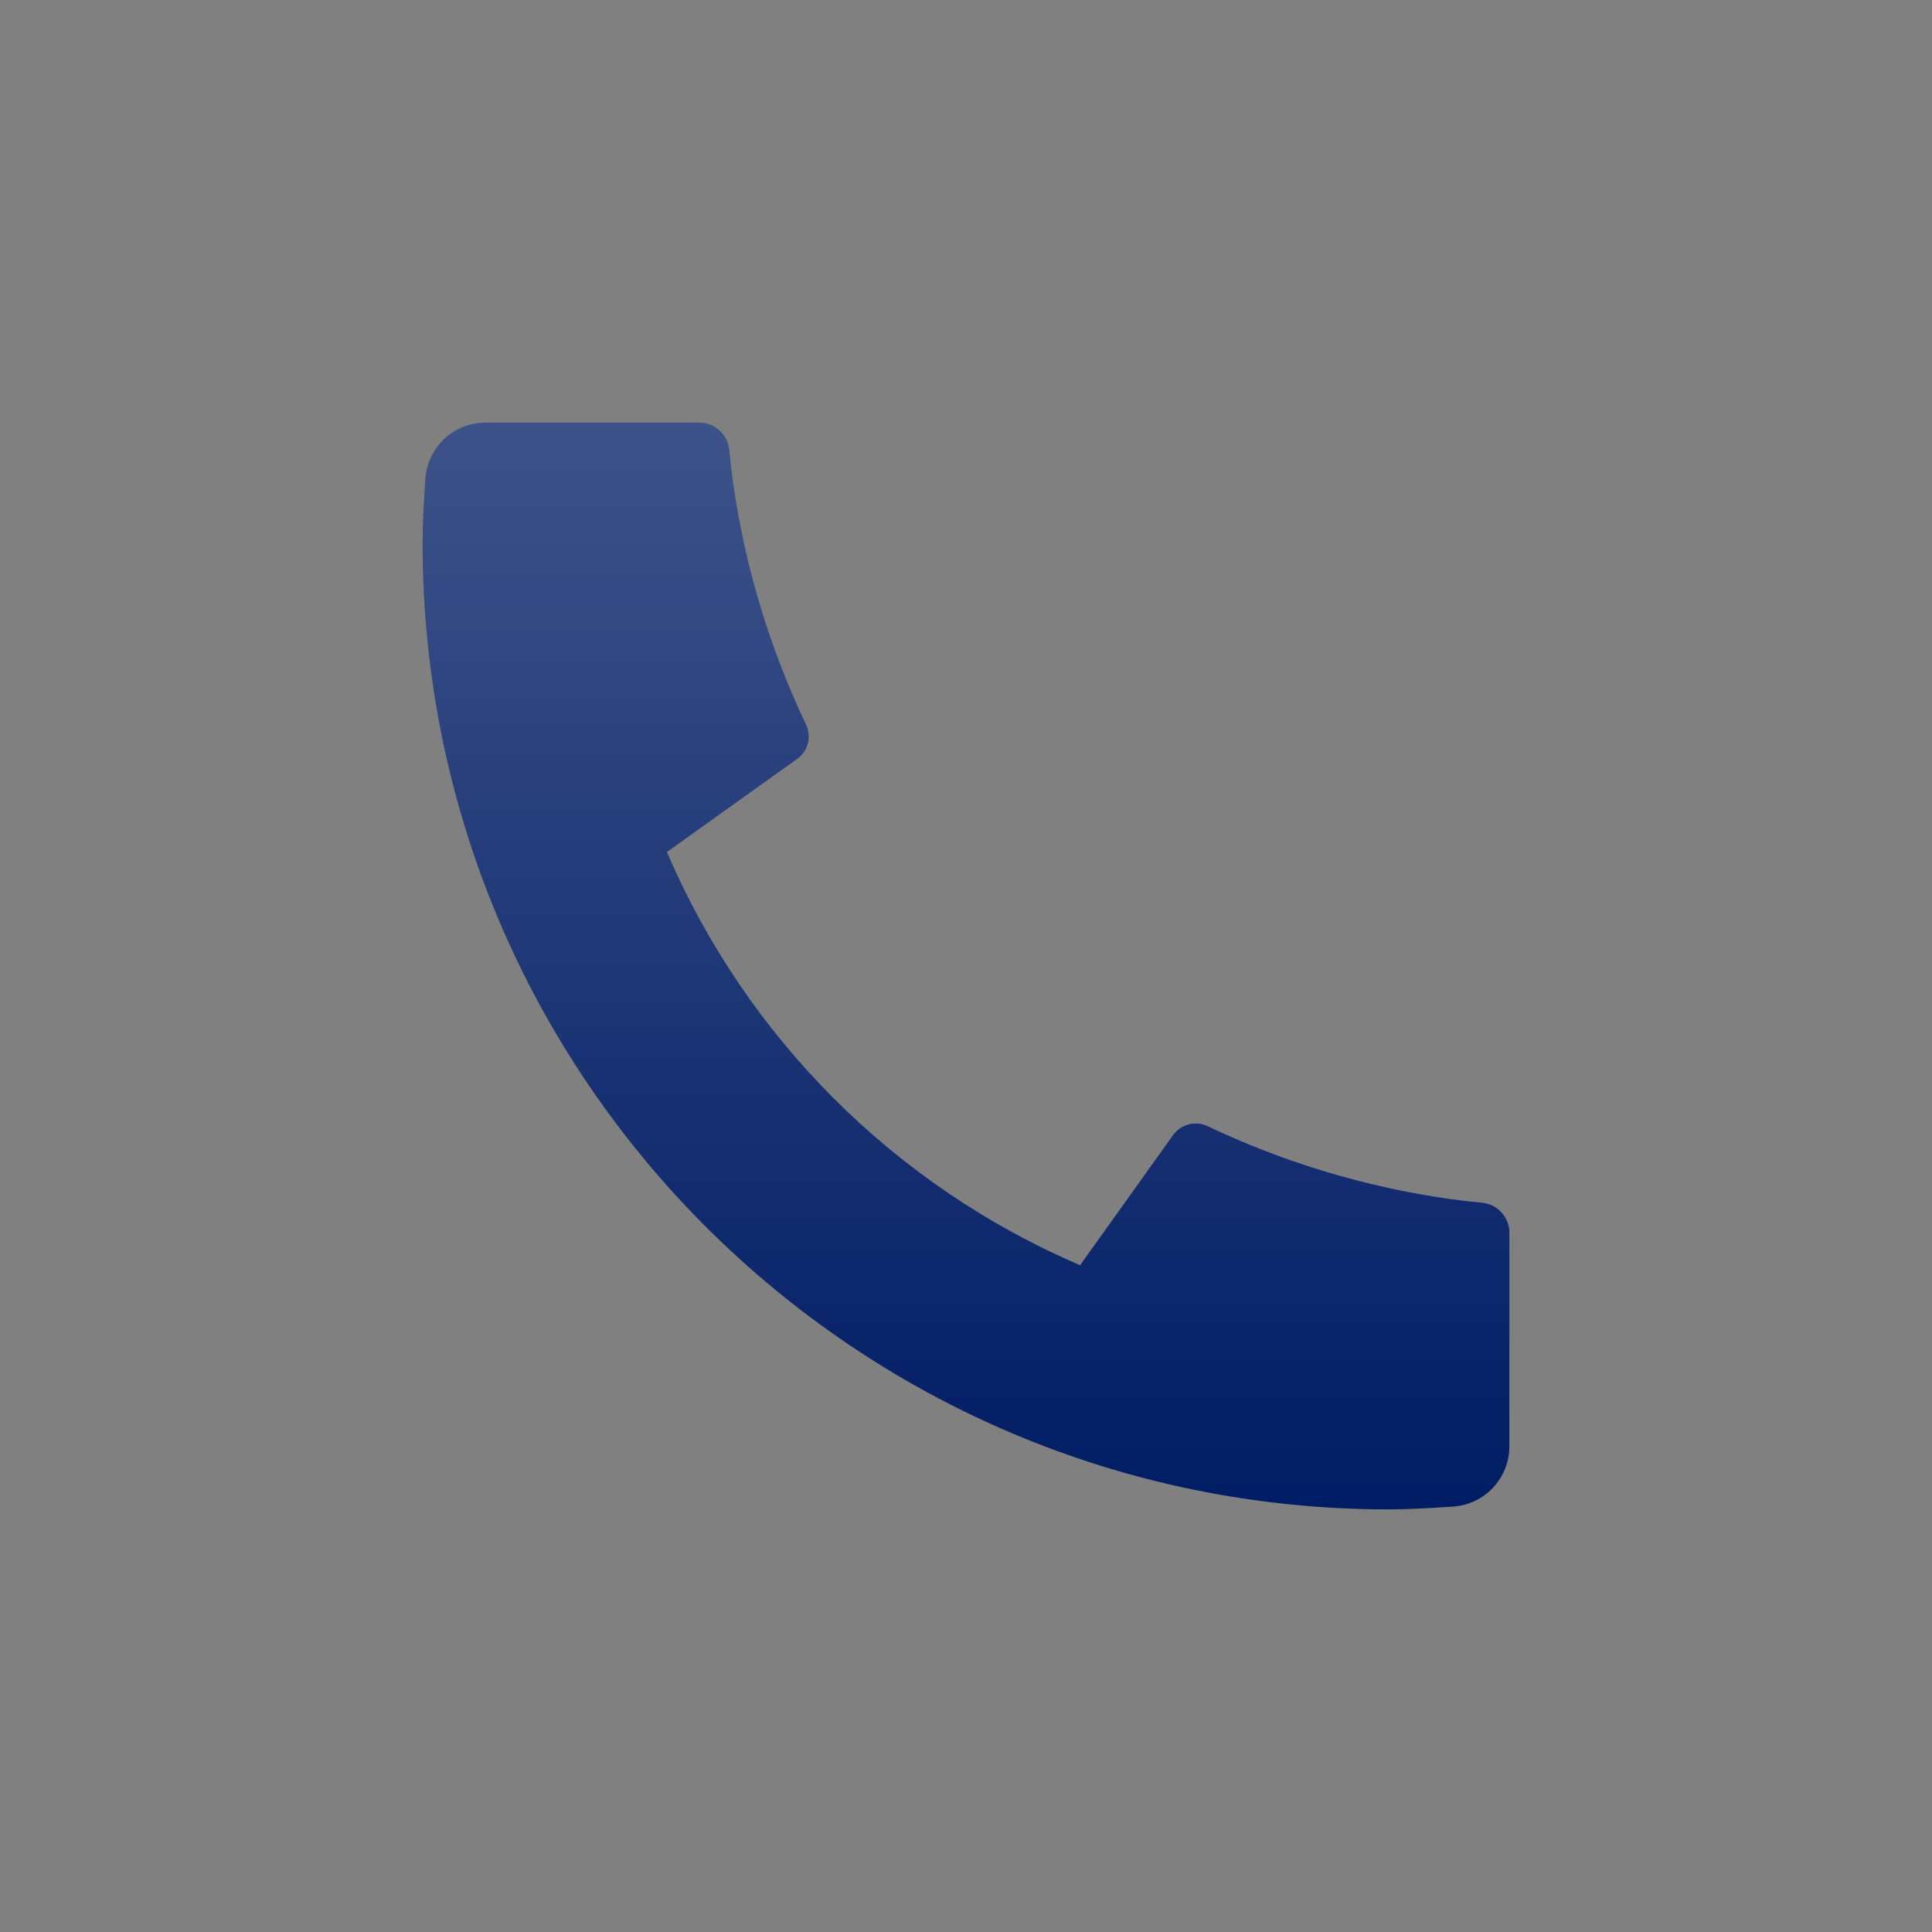 <svg width="36" height="36" viewBox="0 0 36 36" fill="none" xmlns="http://www.w3.org/2000/svg">
<rect x="0" y="0" width="36" height="36" fill="#808080" stroke="none"/>
<g clip-path="url(#clip0_3009_108837)">
<g clip-path="url(#clip1_3009_108837)">
<path d="M28.125 22.973V26.951C28.125 27.236 28.017 27.51 27.823 27.718C27.629 27.926 27.363 28.053 27.079 28.073C26.587 28.107 26.186 28.125 25.875 28.125C15.933 28.125 7.875 20.067 7.875 10.125C7.875 9.815 7.892 9.413 7.927 8.921C7.947 8.637 8.074 8.371 8.282 8.177C8.491 7.983 8.765 7.875 9.05 7.875H13.027C13.166 7.875 13.301 7.927 13.404 8.02C13.508 8.114 13.573 8.242 13.587 8.381C13.614 8.64 13.637 8.846 13.66 9.002C13.883 10.562 14.341 12.08 15.019 13.503C15.071 13.612 15.082 13.736 15.052 13.852C15.022 13.969 14.951 14.071 14.853 14.141L12.426 15.876C13.91 19.335 16.667 22.092 20.126 23.576L21.858 21.152C21.929 21.053 22.032 20.983 22.15 20.952C22.267 20.922 22.392 20.933 22.502 20.985C23.925 21.661 25.442 22.118 27.002 22.34C27.159 22.363 27.365 22.387 27.621 22.412C27.759 22.426 27.888 22.491 27.981 22.595C28.074 22.698 28.126 22.833 28.126 22.972L28.125 22.973Z" fill="#001C64"/>
<path d="M28.125 22.973V26.951C28.125 27.236 28.017 27.51 27.823 27.718C27.629 27.926 27.363 28.053 27.079 28.073C26.587 28.107 26.186 28.125 25.875 28.125C15.933 28.125 7.875 20.067 7.875 10.125C7.875 9.815 7.892 9.413 7.927 8.921C7.947 8.637 8.074 8.371 8.282 8.177C8.491 7.983 8.765 7.875 9.05 7.875H13.027C13.166 7.875 13.301 7.927 13.404 8.02C13.508 8.114 13.573 8.242 13.587 8.381C13.614 8.64 13.637 8.846 13.66 9.002C13.883 10.562 14.341 12.08 15.019 13.503C15.071 13.612 15.082 13.736 15.052 13.852C15.022 13.969 14.951 14.071 14.853 14.141L12.426 15.876C13.91 19.335 16.667 22.092 20.126 23.576L21.858 21.152C21.929 21.053 22.032 20.983 22.15 20.952C22.267 20.922 22.392 20.933 22.502 20.985C23.925 21.661 25.442 22.118 27.002 22.34C27.159 22.363 27.365 22.387 27.621 22.412C27.759 22.426 27.888 22.491 27.981 22.595C28.074 22.698 28.126 22.833 28.126 22.972L28.125 22.973Z" fill="url(#paint0_linear_3009_108837)" fill-opacity="0.24"/>
</g>
</g>
<defs>
<linearGradient id="paint0_linear_3009_108837" x1="18.001" y1="7.875" x2="18.001" y2="28.125" gradientUnits="userSpaceOnUse">
<stop stop-color="white"/>
<stop offset="1" stop-color="white" stop-opacity="0"/>
</linearGradient>
<clipPath id="clip0_3009_108837">
<rect width="36" height="36" fill="white"/>
</clipPath>
<clipPath id="clip1_3009_108837">
<rect width="36" height="36" fill="white"/>
</clipPath>
</defs>
</svg>
